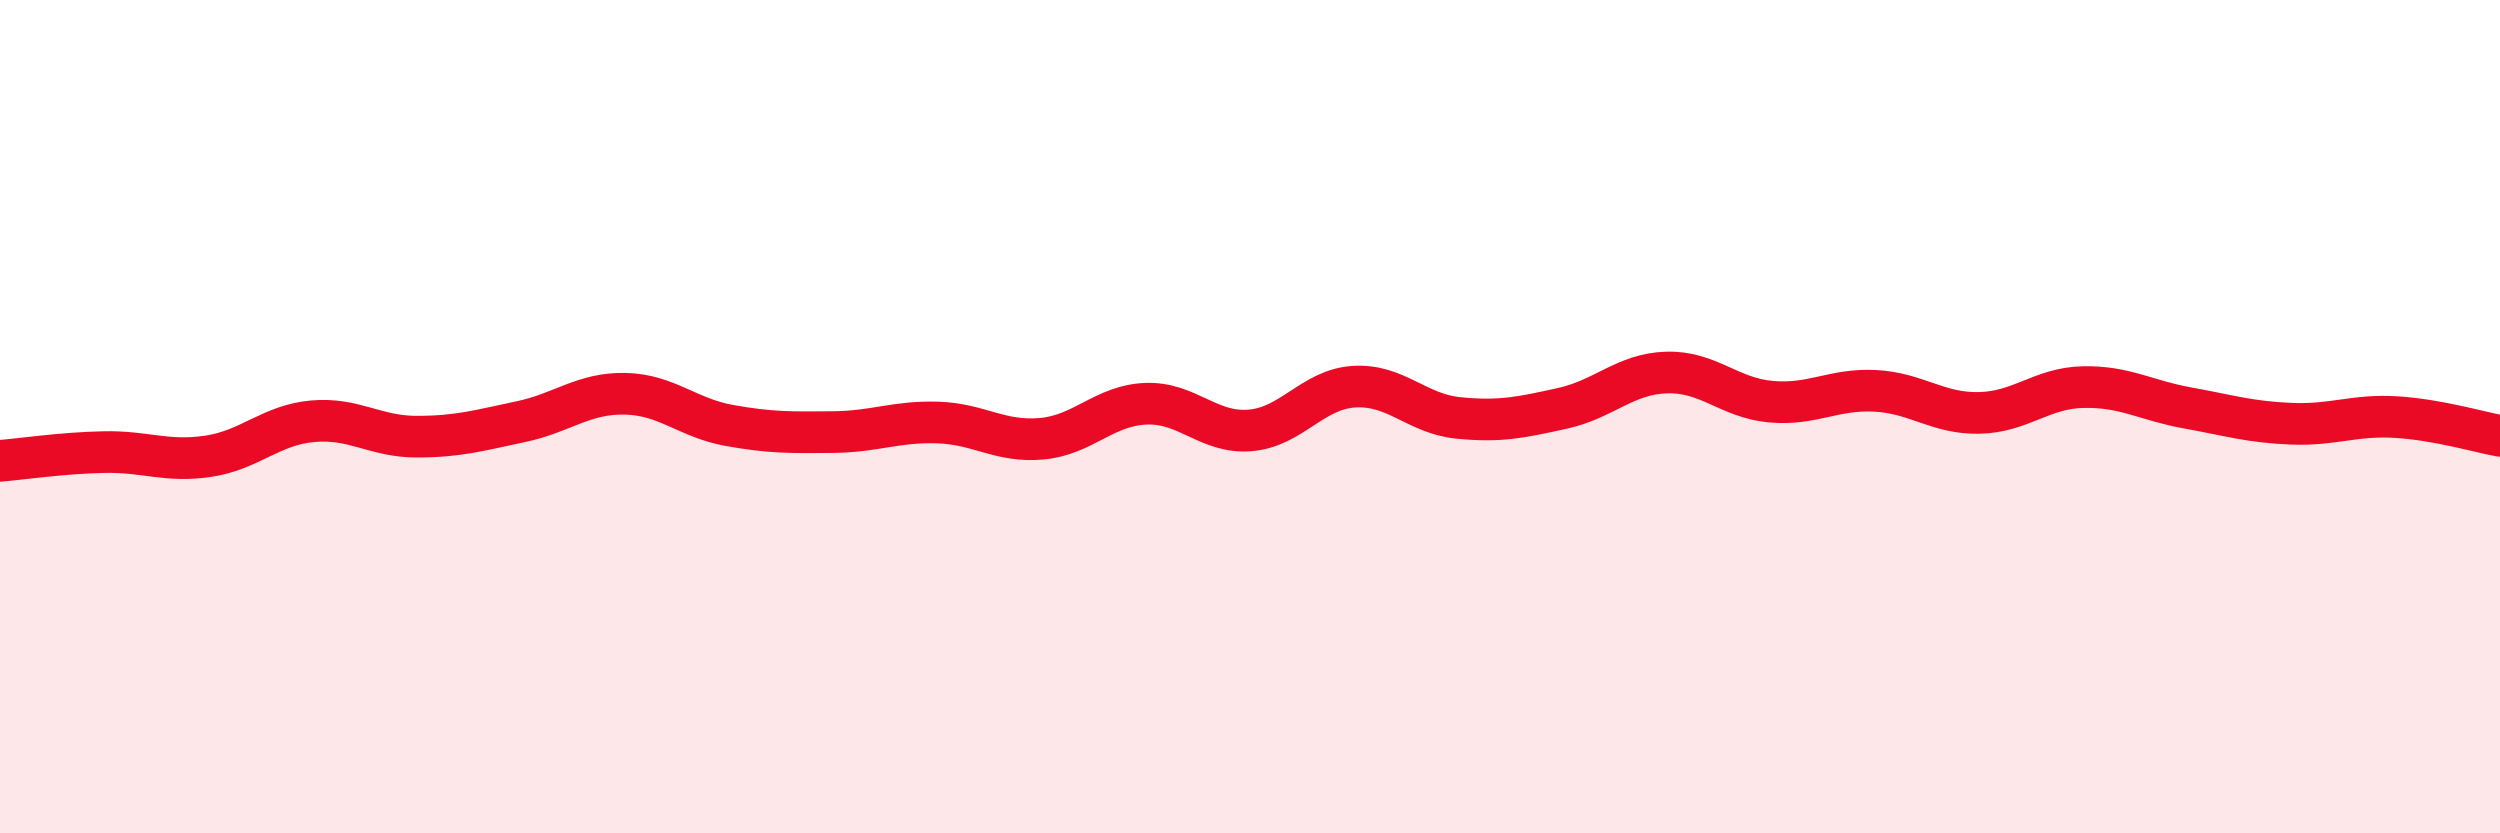 
    <svg width="60" height="20" viewBox="0 0 60 20" xmlns="http://www.w3.org/2000/svg">
      <path
        d="M 0,11.06 C 0.5,11.02 1.5,10.87 2.5,10.85 C 3.5,10.83 4,11.1 5,10.95 C 6,10.8 6.5,10.2 7.5,10.11 C 8.5,10.02 9,10.48 10,10.48 C 11,10.48 11.5,10.33 12.5,10.12 C 13.5,9.91 14,9.43 15,9.45 C 16,9.47 16.5,10.03 17.5,10.21 C 18.5,10.39 19,10.38 20,10.37 C 21,10.36 21.5,10.11 22.5,10.14 C 23.5,10.17 24,10.62 25,10.53 C 26,10.44 26.5,9.73 27.5,9.69 C 28.5,9.65 29,10.41 30,10.33 C 31,10.25 31.5,9.34 32.5,9.28 C 33.5,9.22 34,9.93 35,10.03 C 36,10.13 36.5,10.02 37.5,9.8 C 38.5,9.58 39,8.97 40,8.94 C 41,8.91 41.5,9.55 42.5,9.64 C 43.5,9.73 44,9.33 45,9.38 C 46,9.43 46.5,9.93 47.5,9.91 C 48.5,9.89 49,9.31 50,9.29 C 51,9.27 51.5,9.61 52.5,9.79 C 53.5,9.97 54,10.13 55,10.17 C 56,10.21 56.5,9.95 57.5,10.01 C 58.5,10.07 59.5,10.37 60,10.46L60 20L0 20Z"
        fill="#EB0A25"
        opacity="0.1"
        stroke-linecap="round"
        stroke-linejoin="round"
      />
      <path
        d="M 0,11.06 C 0.5,11.02 1.5,10.87 2.5,10.85 C 3.5,10.83 4,11.1 5,10.95 C 6,10.8 6.5,10.2 7.5,10.11 C 8.5,10.02 9,10.48 10,10.48 C 11,10.48 11.5,10.33 12.5,10.12 C 13.5,9.91 14,9.43 15,9.45 C 16,9.47 16.5,10.03 17.5,10.21 C 18.5,10.39 19,10.38 20,10.37 C 21,10.36 21.5,10.11 22.5,10.14 C 23.5,10.17 24,10.62 25,10.53 C 26,10.44 26.5,9.73 27.5,9.69 C 28.5,9.65 29,10.41 30,10.33 C 31,10.25 31.5,9.34 32.5,9.28 C 33.5,9.22 34,9.93 35,10.03 C 36,10.13 36.5,10.02 37.5,9.8 C 38.5,9.58 39,8.97 40,8.94 C 41,8.91 41.5,9.55 42.5,9.64 C 43.5,9.73 44,9.33 45,9.38 C 46,9.43 46.5,9.93 47.5,9.91 C 48.5,9.89 49,9.31 50,9.29 C 51,9.27 51.5,9.61 52.5,9.79 C 53.5,9.97 54,10.13 55,10.17 C 56,10.21 56.5,9.95 57.5,10.01 C 58.5,10.07 59.5,10.37 60,10.46"
        stroke="#EB0A25"
        stroke-width="1"
        fill="none"
        stroke-linecap="round"
        stroke-linejoin="round"
      />
    </svg>
  